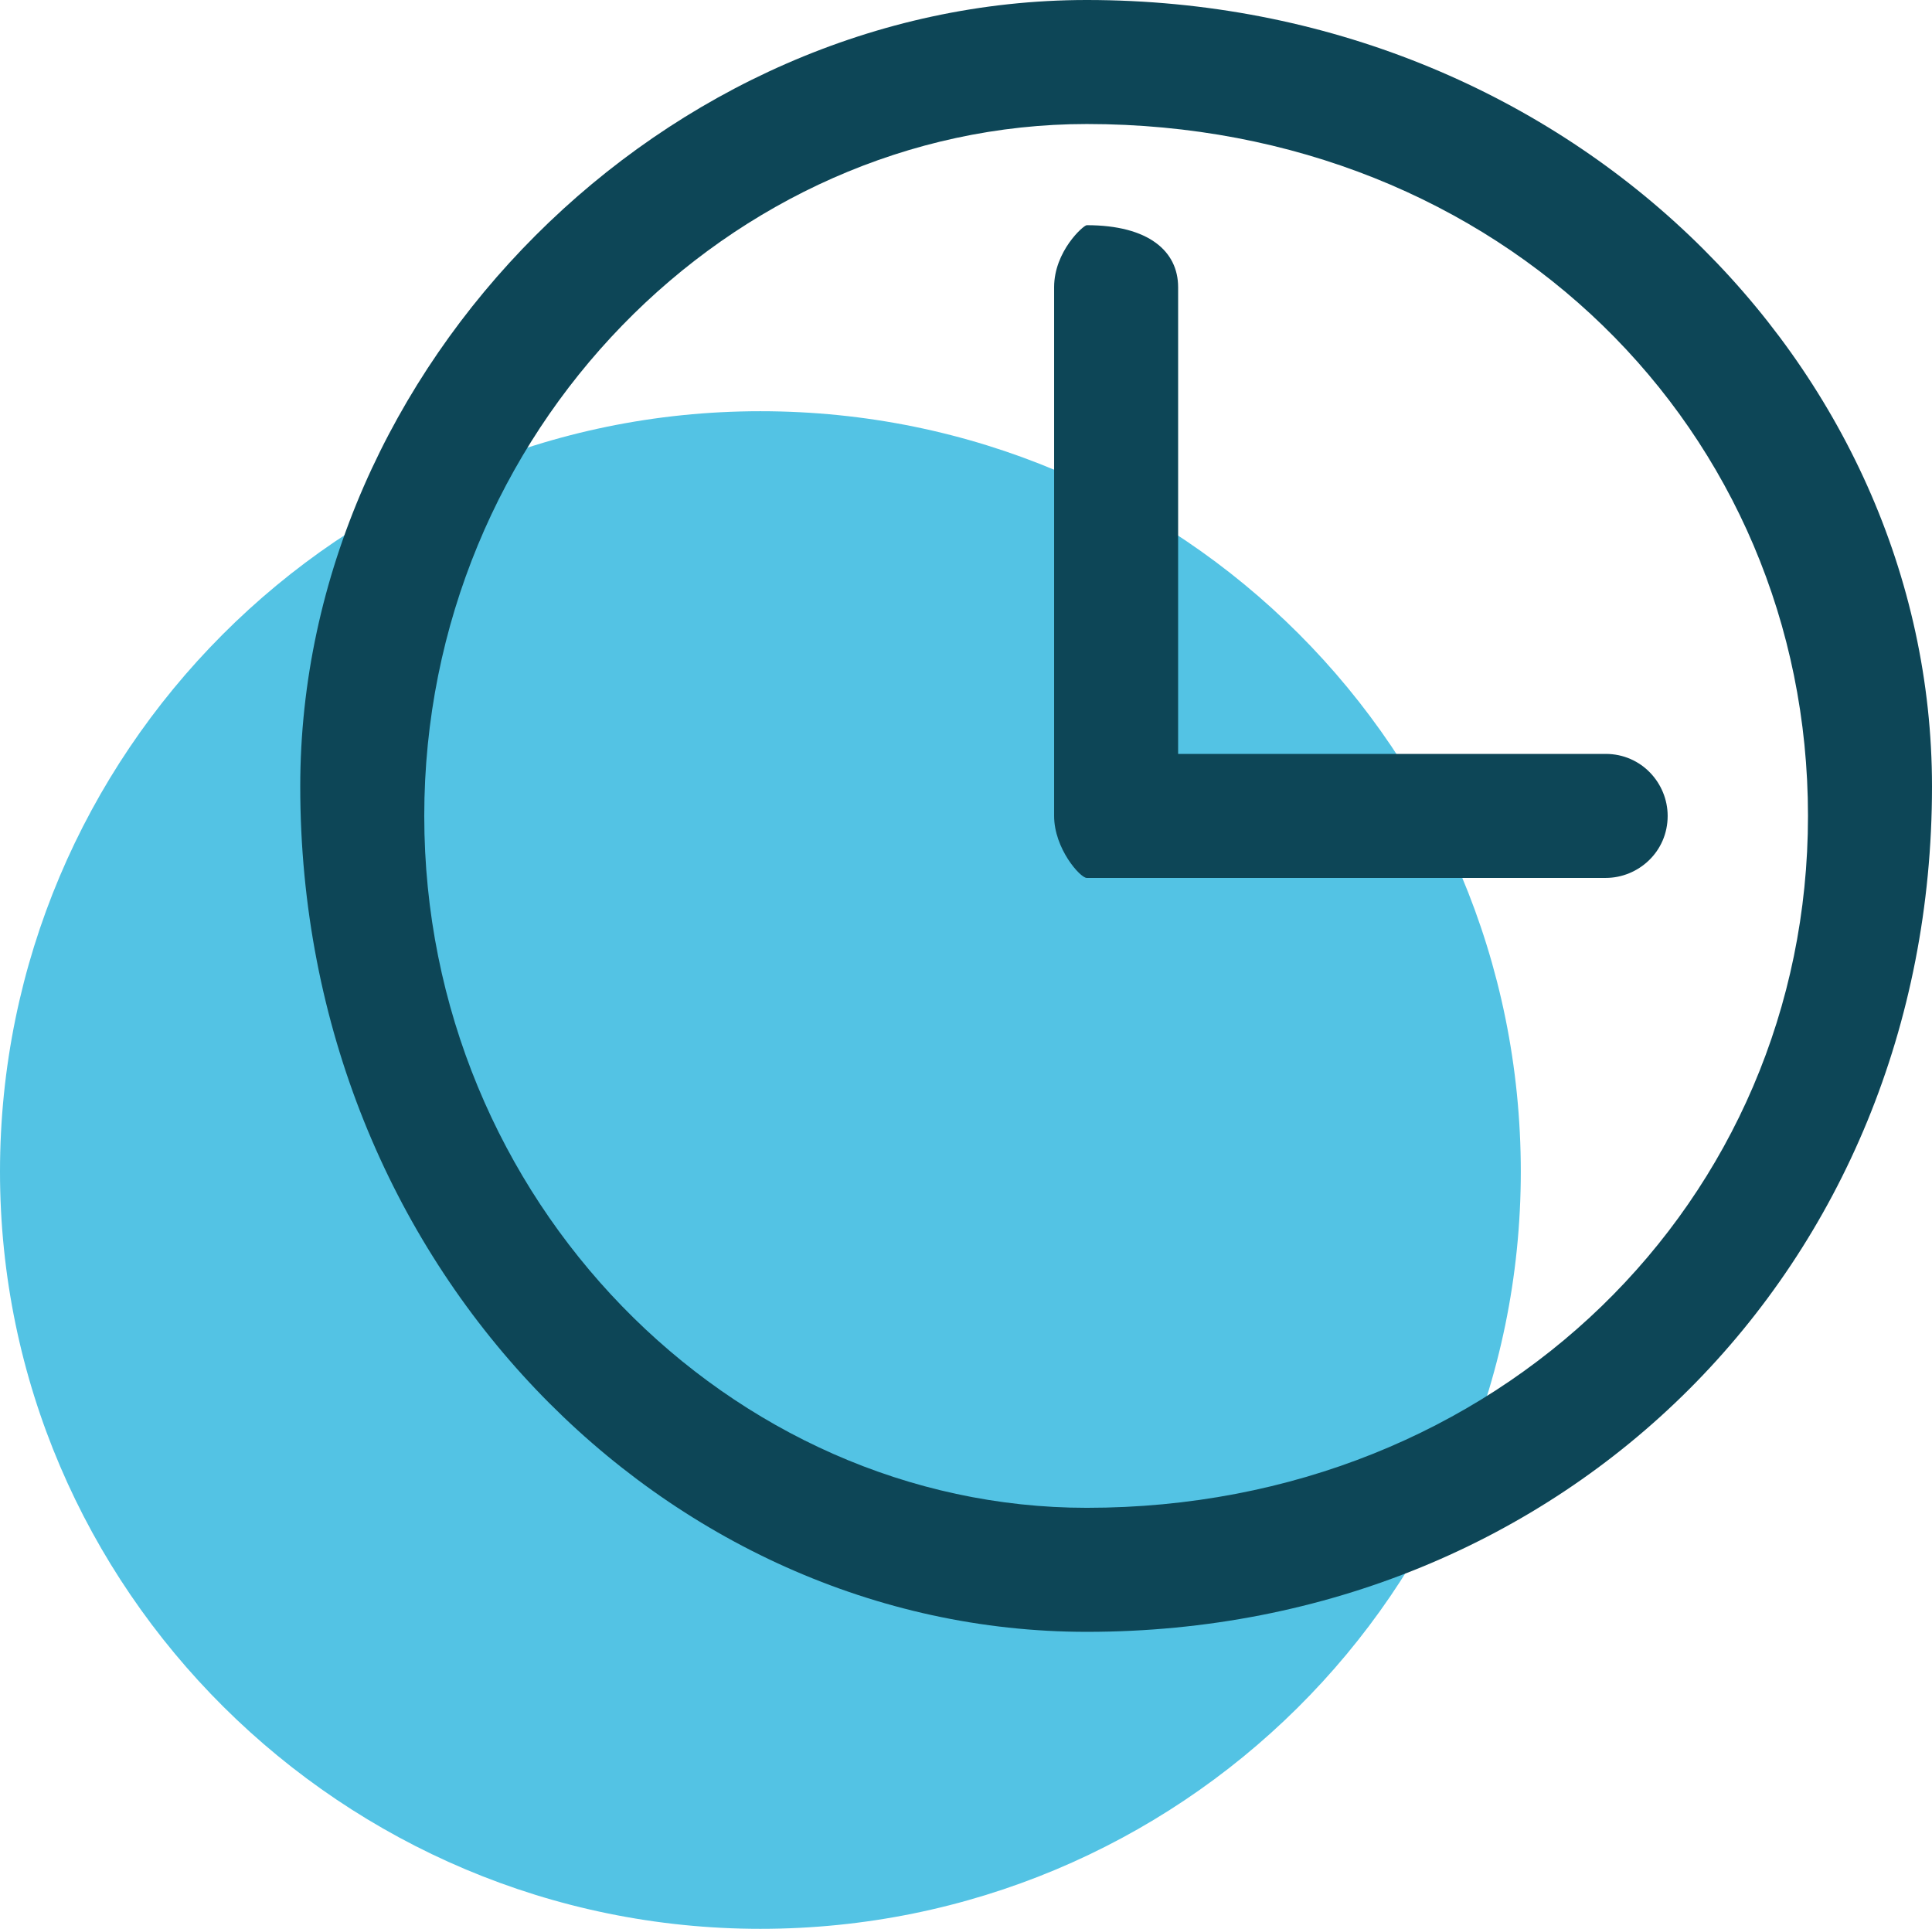 <?xml version="1.0" encoding="utf-8"?>
<!-- Generator: Adobe Illustrator 27.8.0, SVG Export Plug-In . SVG Version: 6.00 Build 0)  -->
<svg version="1.1" id="Calque_1" xmlns="http://www.w3.org/2000/svg" xmlns:xlink="http://www.w3.org/1999/xlink" x="0px" y="0px"
	 viewBox="0 0 59.2 59.1" style="enable-background:new 0 0 59.2 59.1;" xml:space="preserve">
<style type="text/css">
	.st0{fill-rule:evenodd;clip-rule:evenodd;fill:#53C3E4;}
	.st1{fill-rule:evenodd;clip-rule:evenodd;fill:#0D4657;}
</style>
<path class="st0" d="M23.3,12.6c12.9,0,23.3,10.4,23.3,23.3S36.1,59.1,23.3,59.1S0,48.7,0,35.9S10.4,12.6,23.3,12.6z"/>
<path class="st1" d="M33.3,0C20.4,0,9.2,11.2,9.2,24.1C9.2,38.8,20.4,50,33.3,50C48,50,59.2,38.8,59.2,24.1C59.2,11.2,48,0,33.3,0z
	 M33.3,3.8C46,3.8,55.4,13.2,55.4,25c0,11.8-9.5,21.2-22.1,21.2C22.4,46.2,13,36.8,13,25C13,13.2,22.4,3.8,33.3,3.8L33.3,3.8z
	 M33.3,6.9c-0.1,0-1,0.8-1,1.9V25c0,1,0.8,1.9,1,1.9h15.9c1,0,1.9-0.8,1.9-1.9c0-1-0.8-1.9-1.9-1.9H36.1V8.8
	C36.1,7.7,35.2,6.9,33.3,6.9L33.3,6.9z"/>
</svg>
